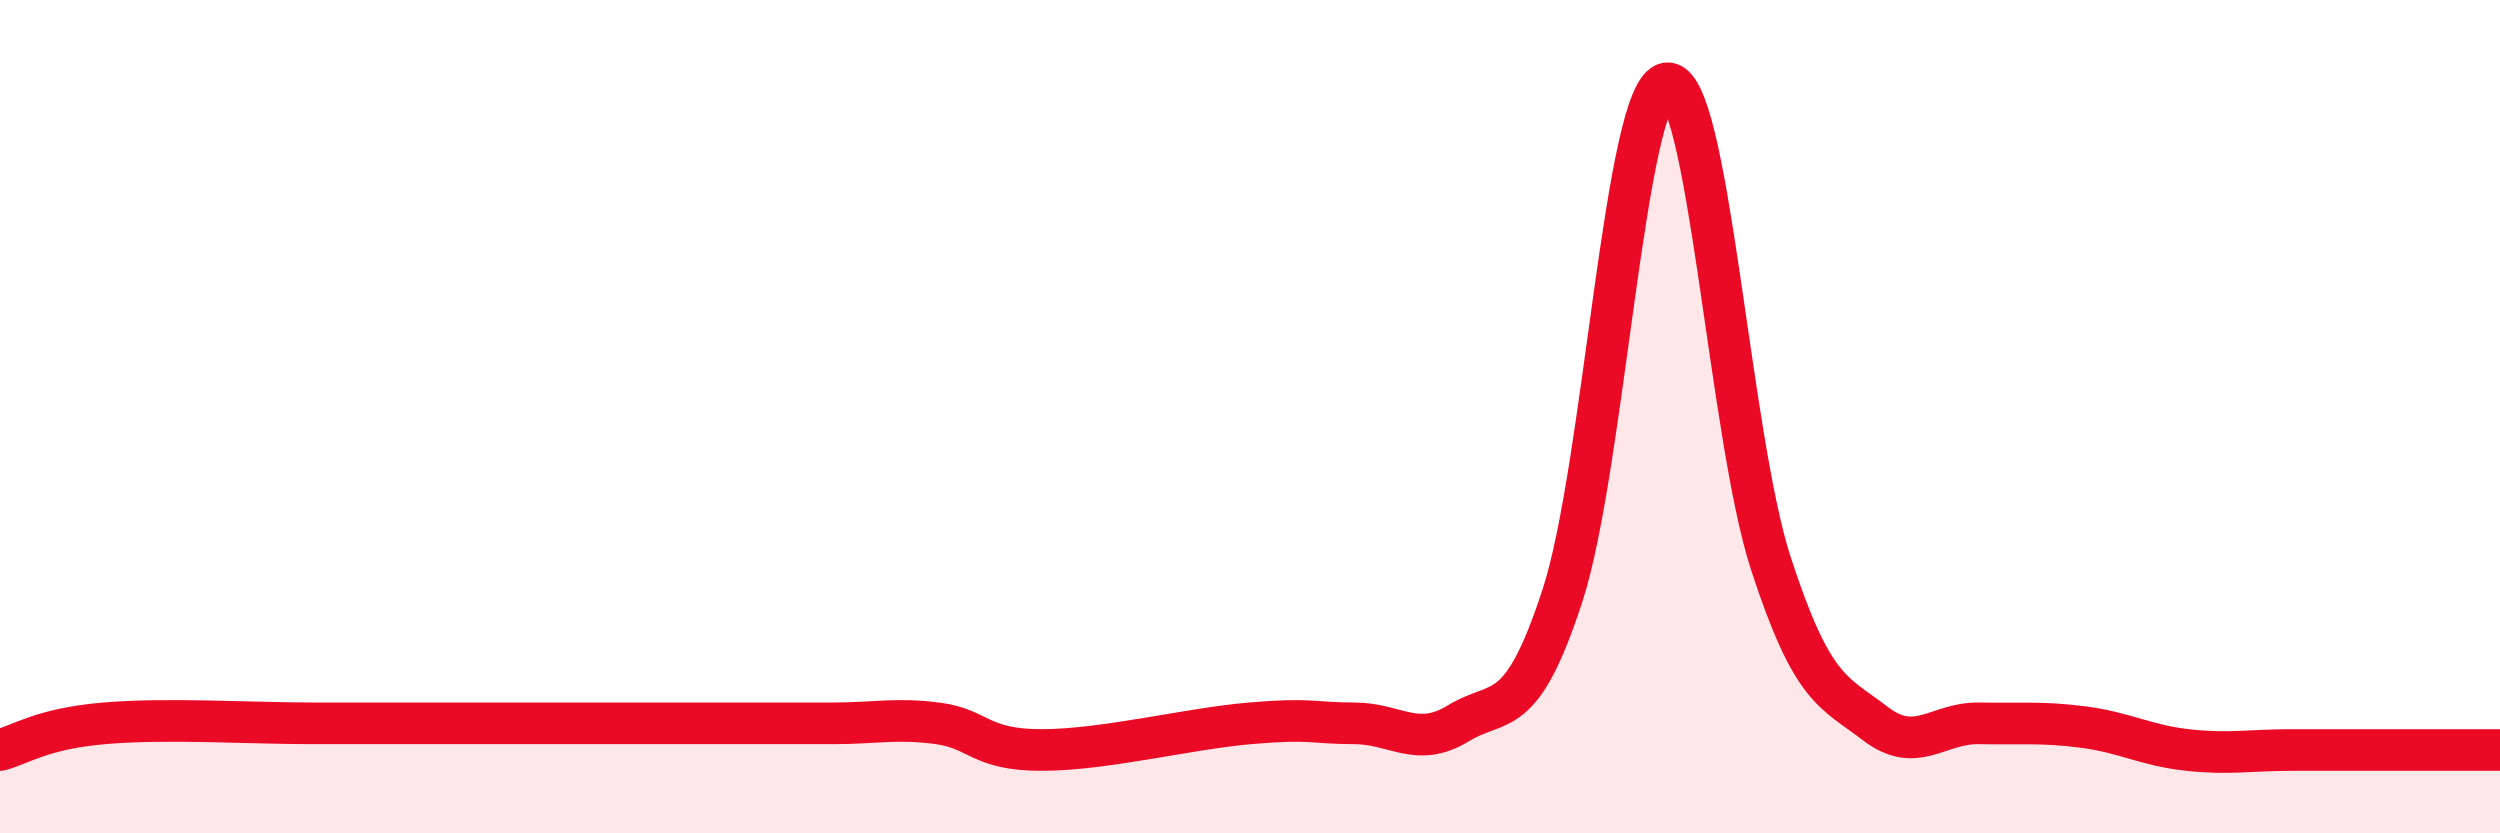 
    <svg width="60" height="20" viewBox="0 0 60 20" xmlns="http://www.w3.org/2000/svg">
      <path
        d="M 0,18 C 0.5,17.87 1,17.49 2.5,17.36 C 4,17.23 6,17.36 7.5,17.36 C 9,17.36 9,17.36 10,17.36 C 11,17.36 11.5,17.36 12.5,17.36 C 13.5,17.36 14,17.36 15,17.36 C 16,17.36 16.5,17.36 17.5,17.36 C 18.5,17.36 19,17.36 20,17.36 C 21,17.36 21.5,17.23 22.5,17.36 C 23.5,17.49 23.5,18 25,18 C 26.5,18 28.5,17.49 30,17.36 C 31.5,17.23 31.5,17.36 32.5,17.36 C 33.5,17.36 34,17.97 35,17.36 C 36,16.75 36.5,17.36 37.5,14.29 C 38.5,11.22 39,2.15 40,2 C 41,1.85 41.5,10.45 42.5,13.52 C 43.5,16.59 44,16.59 45,17.36 C 46,18.13 46.5,17.34 47.5,17.36 C 48.5,17.38 49,17.32 50,17.45 C 51,17.58 51.5,17.89 52.5,18 C 53.5,18.11 54,18 55,18 C 56,18 56.5,18 57.5,18 C 58.5,18 59.5,18 60,18L60 20L0 20Z"
        fill="#EB0A25"
        opacity="0.1"
        stroke-linecap="round"
        stroke-linejoin="round"
      />
      <path
        d="M 0,18 C 0.5,17.87 1,17.49 2.5,17.36 C 4,17.23 6,17.36 7.5,17.36 C 9,17.36 9,17.36 10,17.36 C 11,17.36 11.5,17.36 12.5,17.36 C 13.5,17.36 14,17.36 15,17.36 C 16,17.36 16.5,17.36 17.5,17.36 C 18.5,17.36 19,17.36 20,17.36 C 21,17.36 21.5,17.23 22.5,17.36 C 23.5,17.49 23.5,18 25,18 C 26.5,18 28.5,17.49 30,17.36 C 31.5,17.23 31.5,17.36 32.5,17.36 C 33.5,17.36 34,17.97 35,17.36 C 36,16.75 36.5,17.36 37.5,14.29 C 38.5,11.22 39,2.15 40,2 C 41,1.85 41.5,10.45 42.5,13.52 C 43.5,16.59 44,16.59 45,17.36 C 46,18.13 46.5,17.34 47.5,17.36 C 48.5,17.38 49,17.32 50,17.45 C 51,17.58 51.5,17.89 52.5,18 C 53.5,18.11 54,18 55,18 C 56,18 56.5,18 57.5,18 C 58.5,18 59.5,18 60,18"
        stroke="#EB0A25"
        stroke-width="1"
        fill="none"
        stroke-linecap="round"
        stroke-linejoin="round"
      />
    </svg>
  